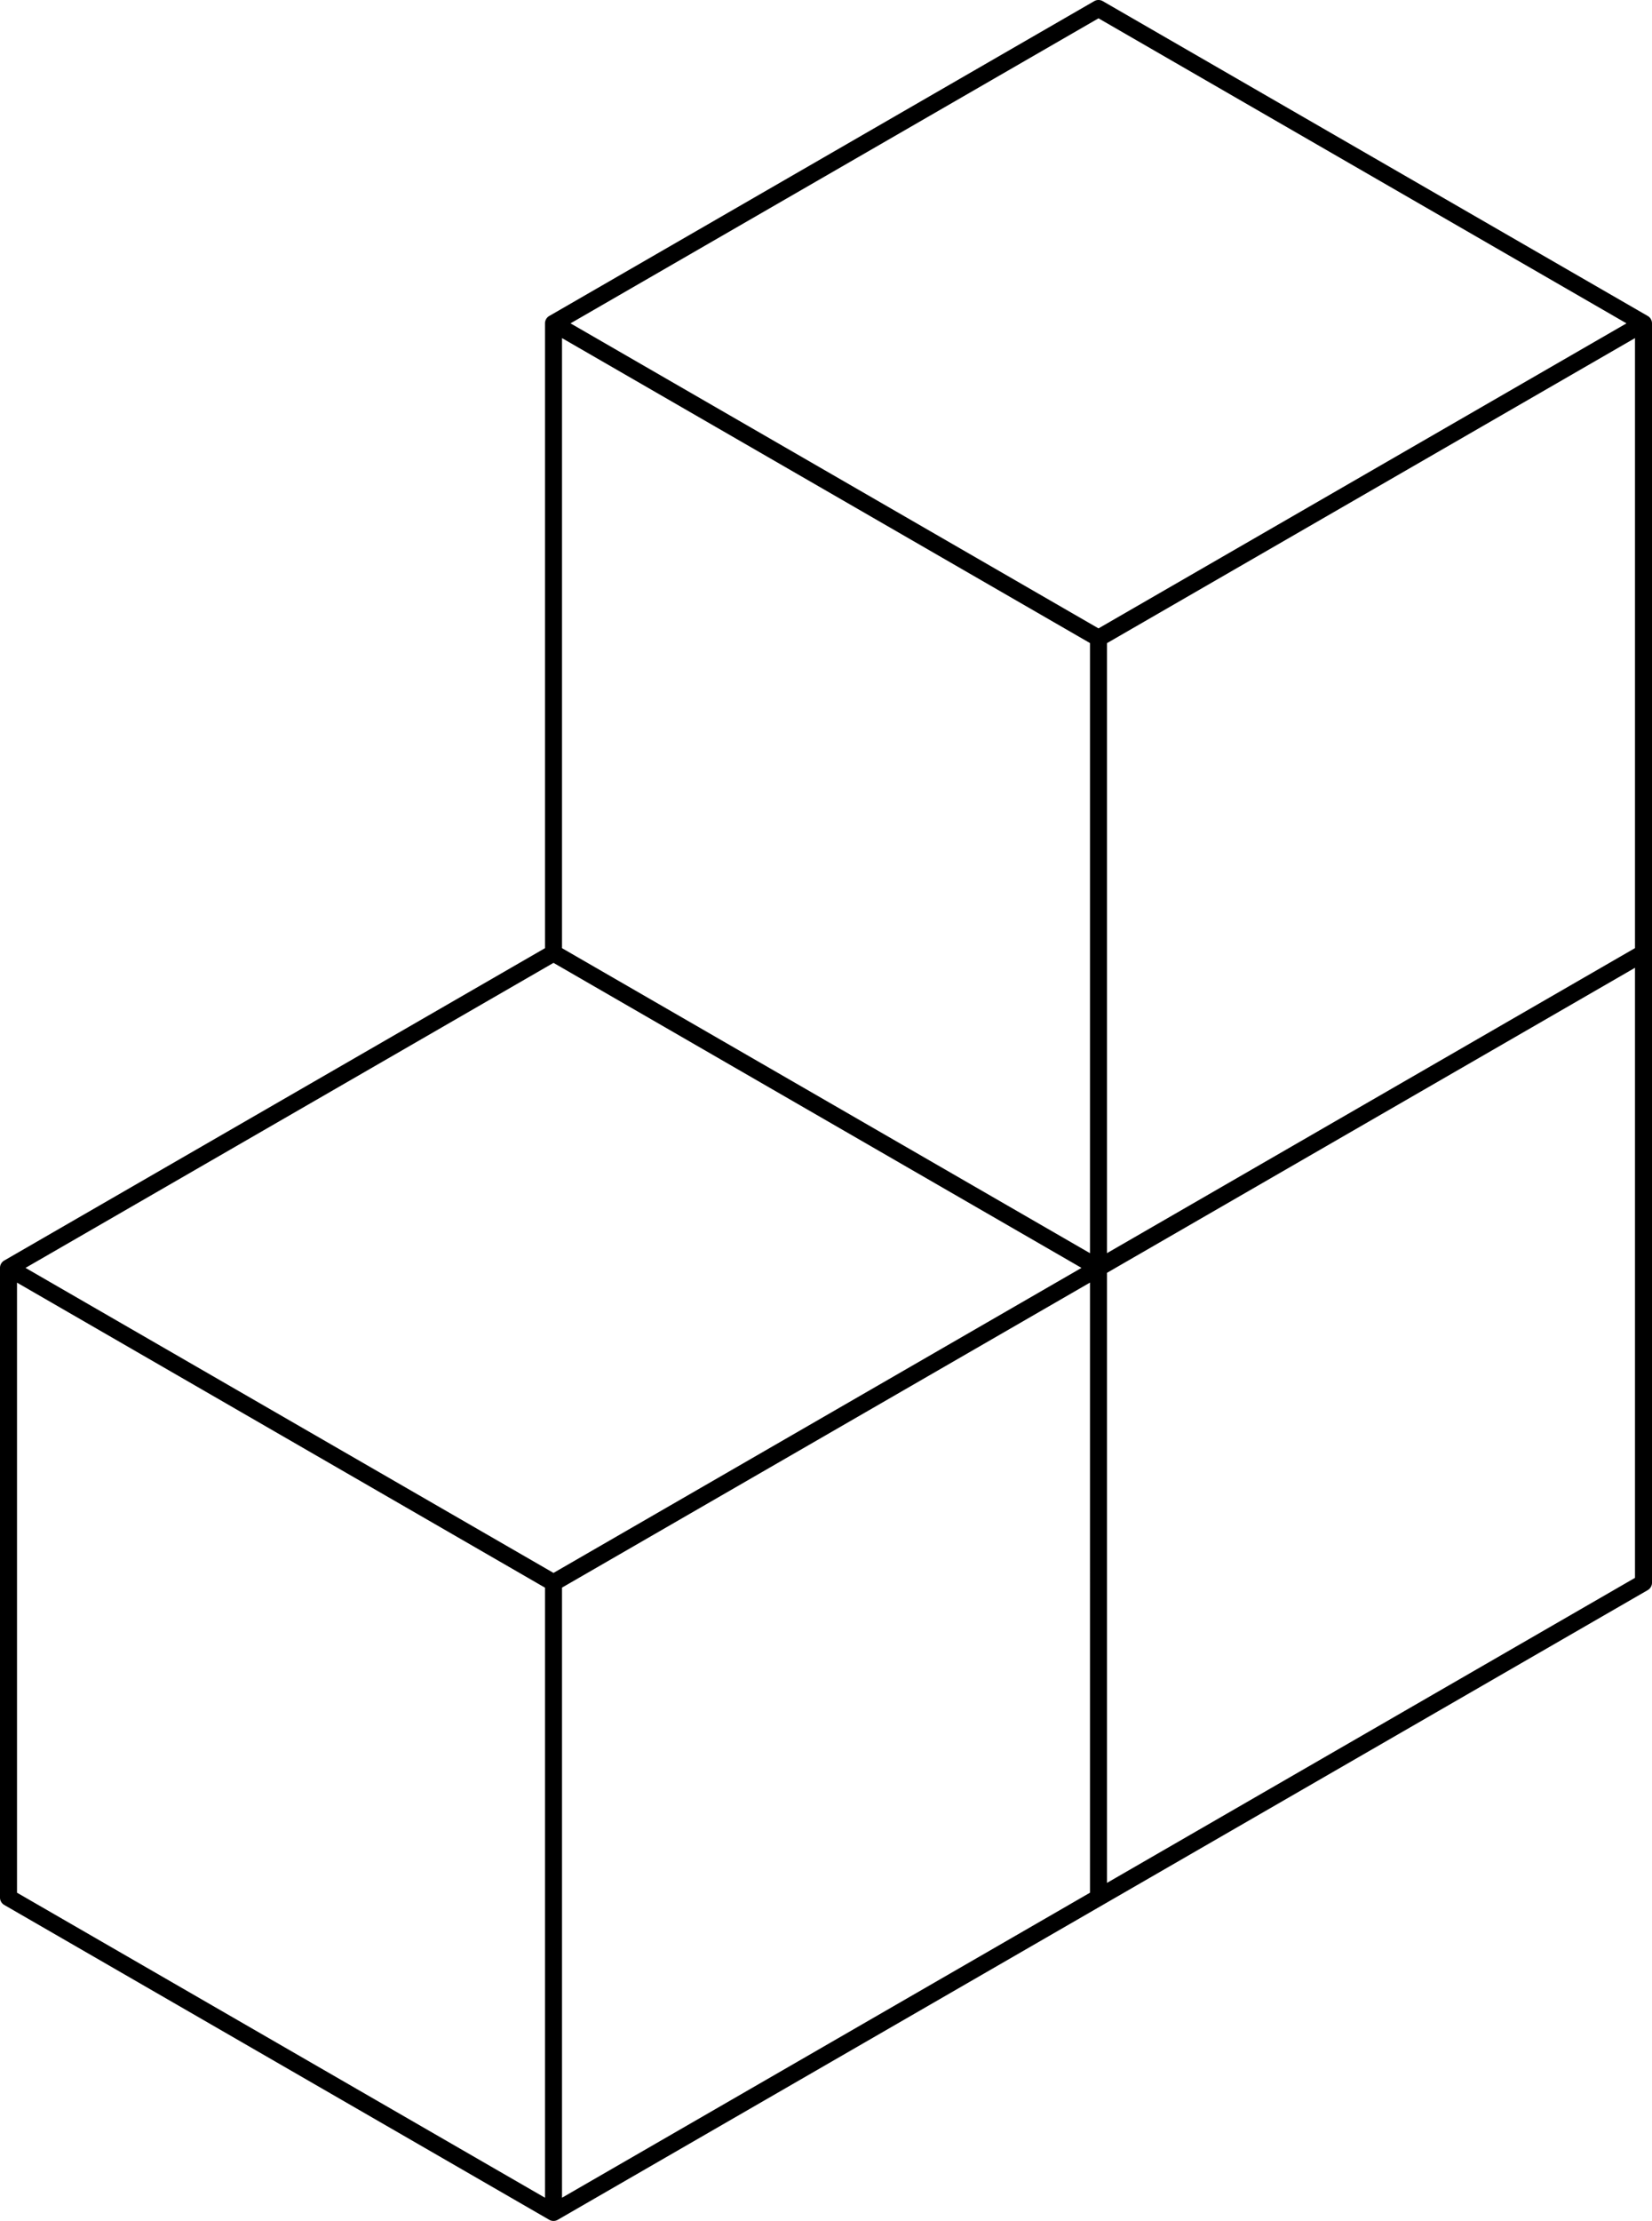 <svg xmlns="http://www.w3.org/2000/svg" viewBox="0 0 291.39 391.51" x="0px" y="0px"><title>BS-tricube side</title><path d="M290.64,55.7,194.51.2a1.5,1.5,0,0,0-1.5,0L96.88,55.7a1.5,1.5,0,0,0-.75,1.3V167.14L.75,222.2A1.5,1.5,0,0,0,0,223.5v111a1.5,1.5,0,0,0,.75,1.3l96.13,55.5a1.5,1.5,0,0,0,1.5,0l96.13-55.5h0l96.13-55.5a1.5,1.5,0,0,0,.75-1.3V57A1.5,1.5,0,0,0,290.64,55.7Zm-2.25,111.43-93.13,53.77V113.37L288.39,59.6Zm-96.13-53.77V220.91L99.13,167.14V59.6ZM97.63,169.73l93.13,53.77L97.63,277.27,4.5,223.5Zm1.5,110.13,93.13-53.77V333.64L99.13,387.41ZM193.76,3.23,286.89,57l-93.13,53.77L100.63,57ZM3,226.1l93.13,53.77V387.41L3,333.64ZM195.26,331.91V224.37l93.13-53.77V278.14Z"></path></svg>